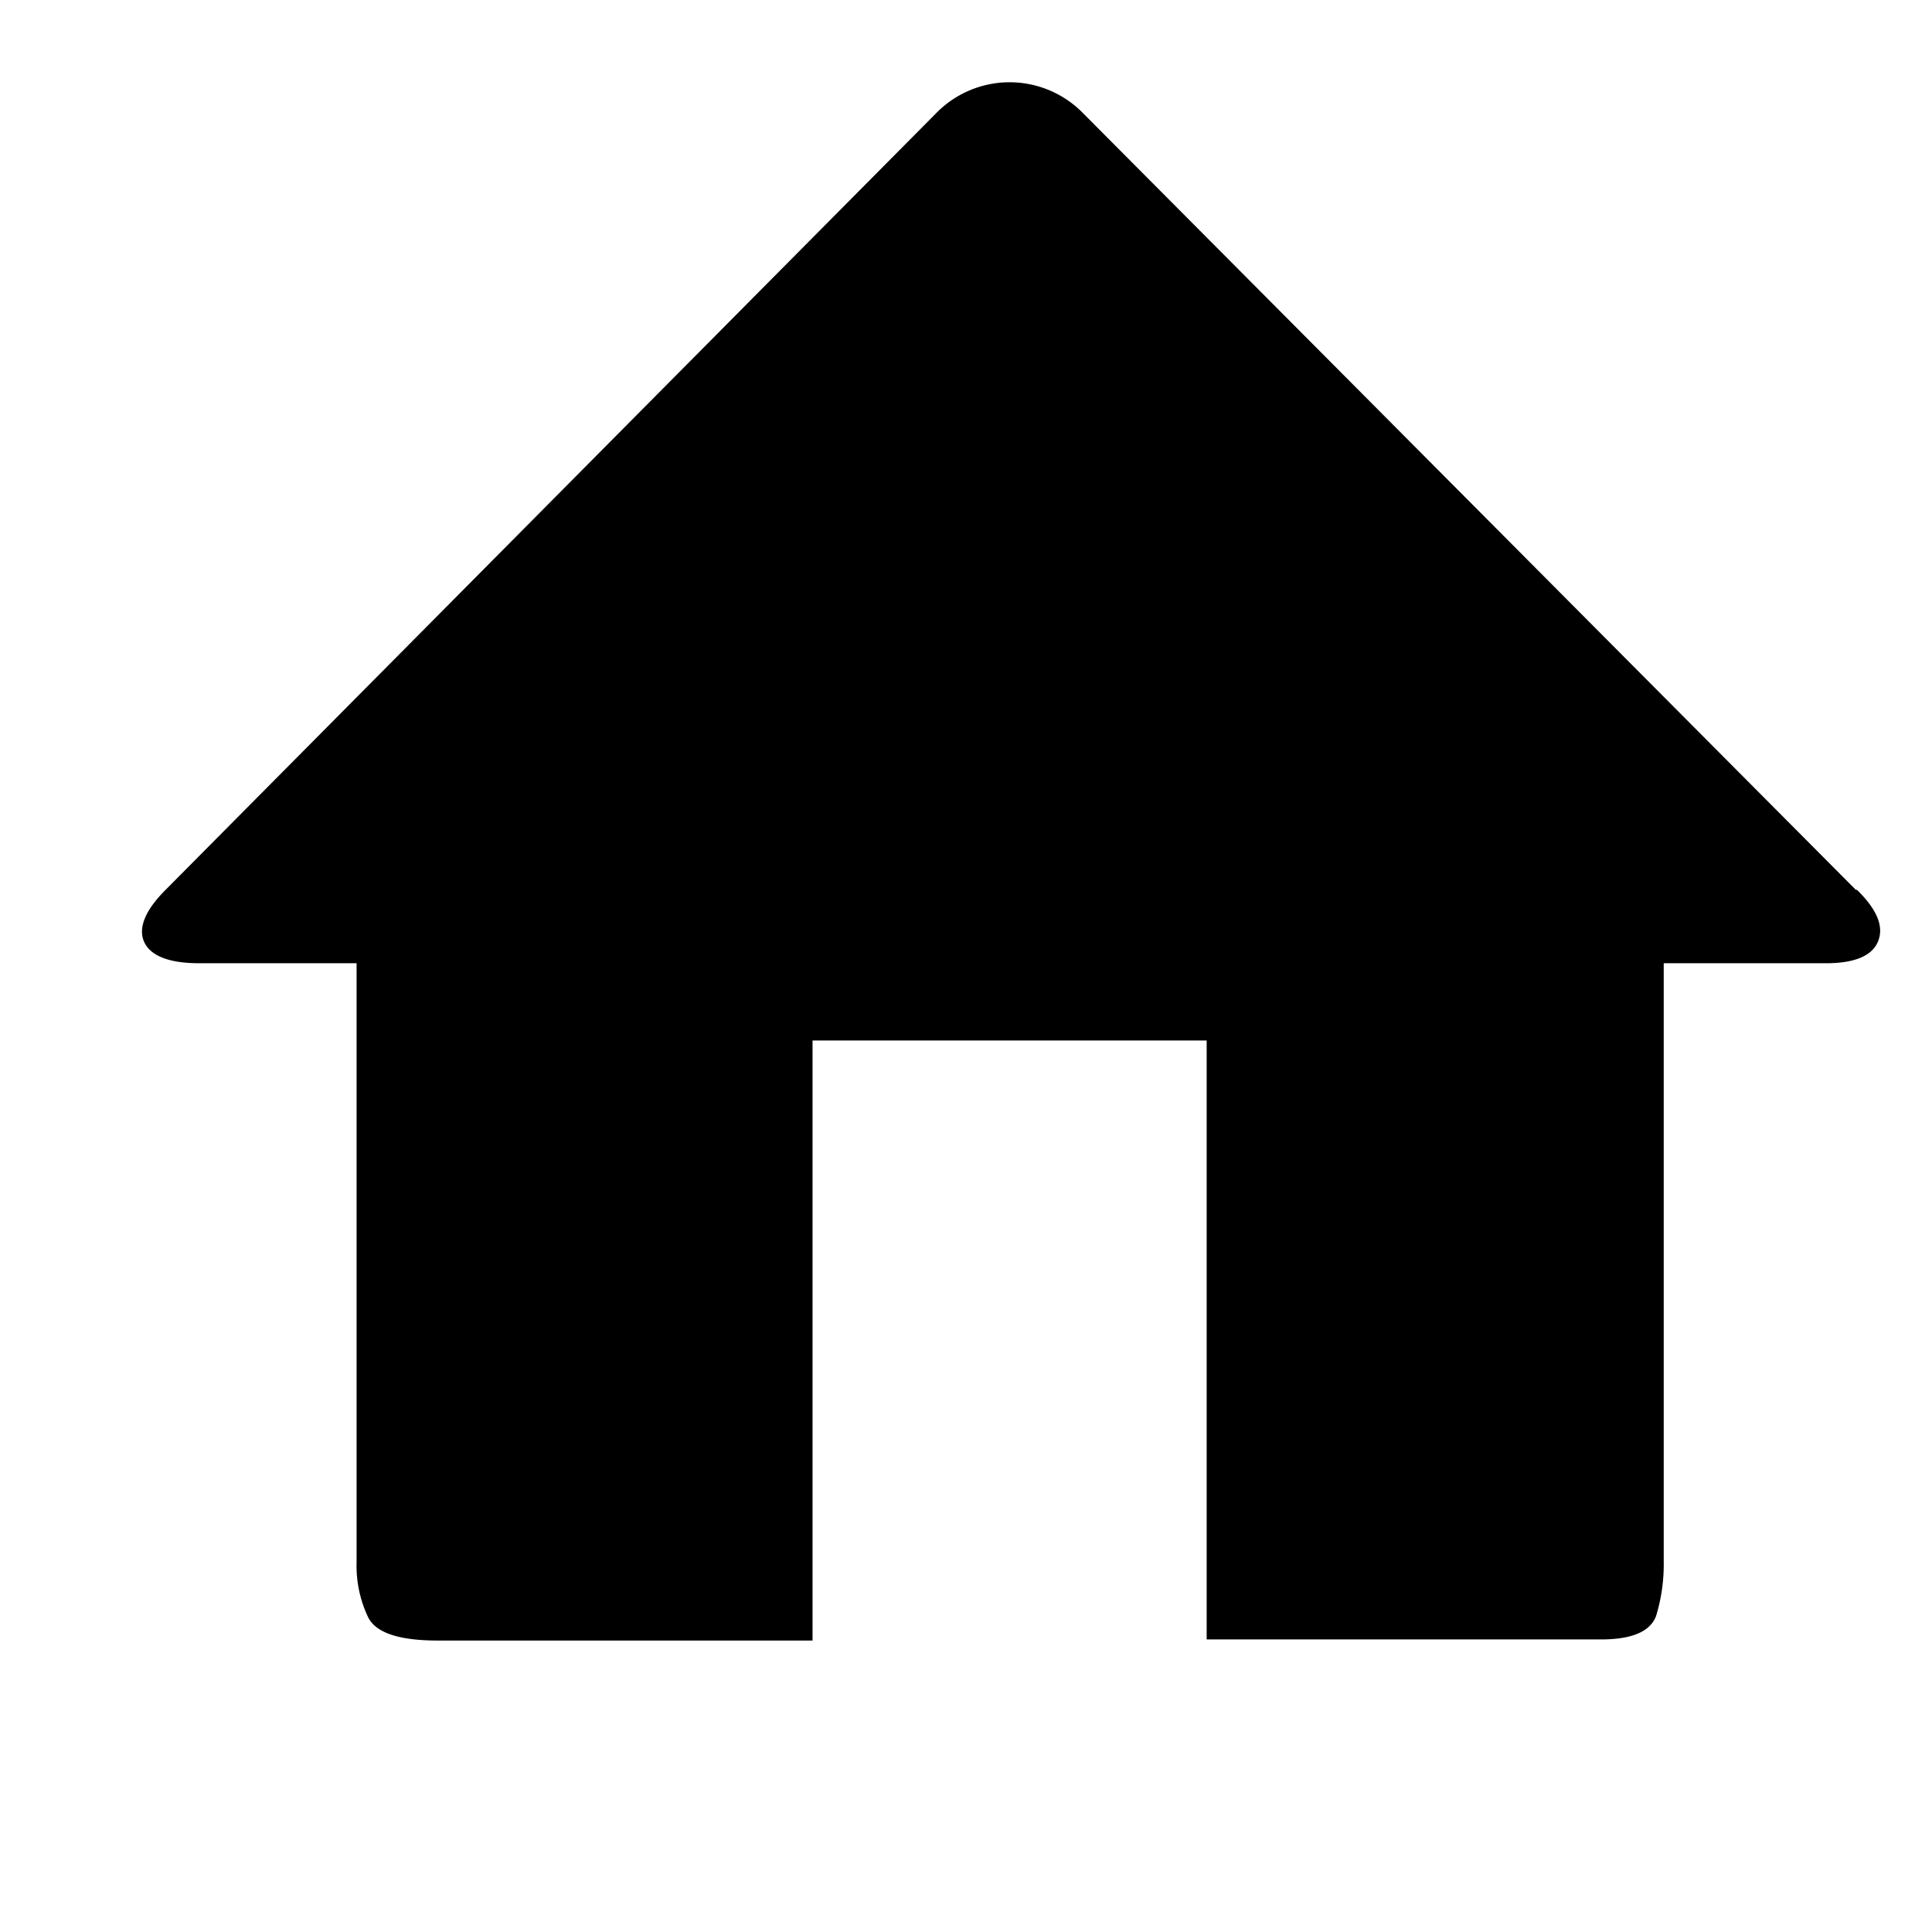 <svg id="Ebene_1" data-name="Ebene 1" xmlns="http://www.w3.org/2000/svg" width="35" height="35" viewBox="0 0 35 35"><title>Zeichenfläche 1</title><path d="M33.62,16.12l-14-14.07a1.86,1.86,0,0,0-2.66,0L3,16.12c-.37.37-.5.69-.39.94s.44.39,1,.39H6.46V28.3a2.17,2.17,0,0,0,.21,1q.21.42,1.26.42h6.79V18.85h7.14V29.7H29c.56,0,.89-.14,1-.42a3.22,3.22,0,0,0,.14-1V17.45h2.94c.51,0,.83-.13.94-.39s0-.57-.38-.94"/></svg>